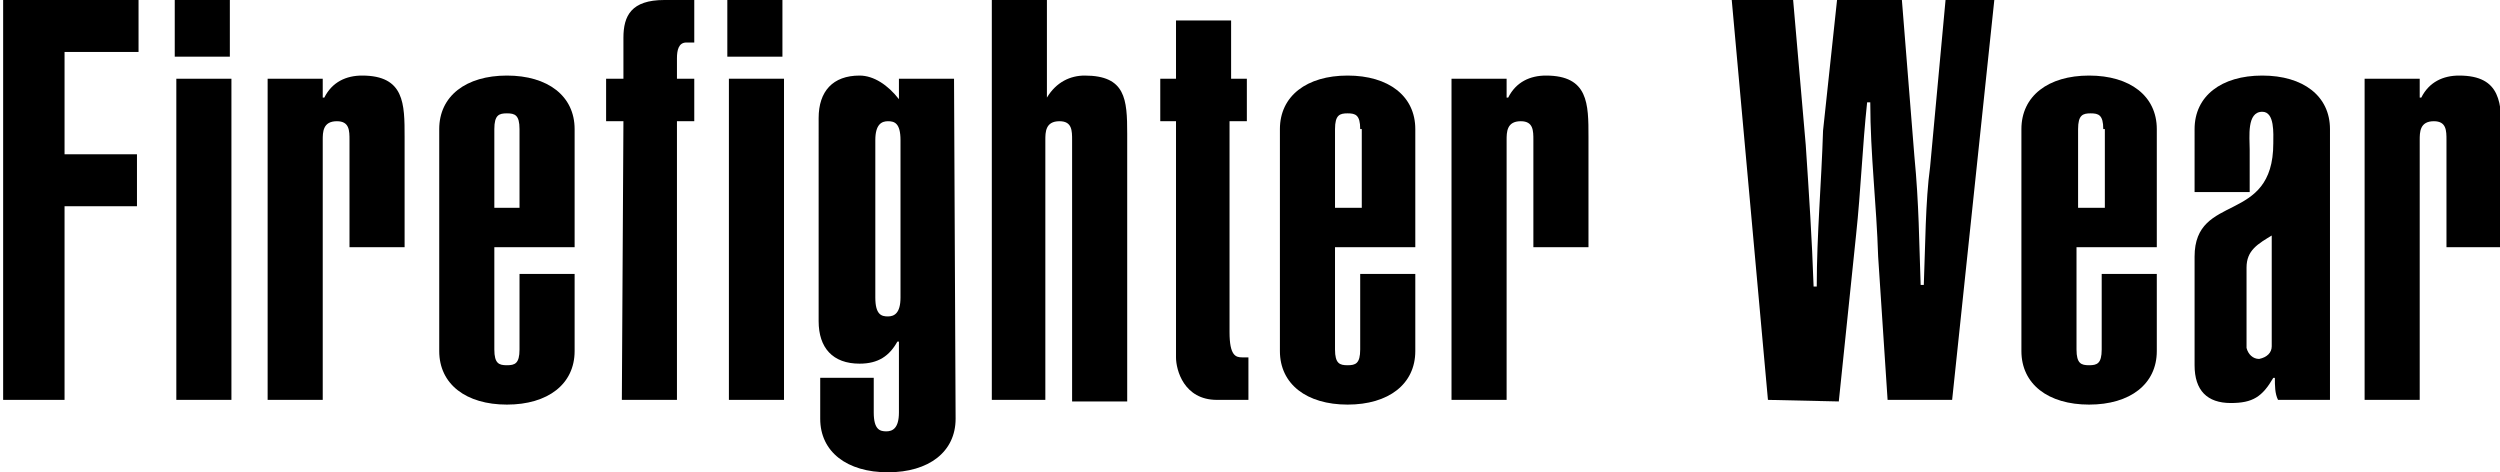 <?xml version="1.0" encoding="utf-8"?>
<!-- Generator: Adobe Illustrator 26.0.1, SVG Export Plug-In . SVG Version: 6.00 Build 0)  -->
<svg version="1.1" id="レイヤー_1" xmlns="http://www.w3.org/2000/svg" xmlns:xlink="http://www.w3.org/1999/xlink" x="0px"
	 y="0px" width="158.8px" height="30px" viewBox="0 0 158.8 30" style="enable-background:new 0 0 158.8 30;" xml:space="preserve">
<g>
	<path d="M0.2,25.4V0h8.6v3.3H4.1v6.5h4.6v3.3H4.1v12.3H0.2z"/>
	<path d="M14.6,3.6h-3.5V0h3.5V3.6z M11.2,25.4V5h3.5v20.4H11.2z"/>
	<path d="M17,5h3.5v1.2h0.1c0.5-1,1.4-1.4,2.4-1.4c2.7,0,2.7,1.8,2.7,3.9v7h-3.5V8.9c0-0.6,0-1.2-0.8-1.2c-0.9,0-0.9,0.7-0.9,1.2
		v16.5H17L17,5L17,5z"/>
	<path d="M36.5,17.4v4.9c0,2.1-1.7,3.4-4.3,3.4c-2.6,0-4.3-1.3-4.3-3.4V8.2c0-2.1,1.7-3.4,4.3-3.4c2.6,0,4.3,1.3,4.3,3.4v7.5h-5.1
		v6.5c0,0.9,0.3,1,0.8,1s0.8-0.1,0.8-1v-4.8C33,17.4,36.5,17.4,36.5,17.4z M33,8.2c0-0.9-0.3-1-0.8-1s-0.8,0.1-0.8,1v5H33V8.2z"/>
	<path d="M39.6,7.7h-1.1V5h1.1V2.4c0-1.4,0.5-2.4,2.6-2.4h1.9v2.7h-0.5c-0.5,0-0.6,0.5-0.6,1V5h1.1v2.7H43v17.7h-3.5L39.6,7.7
		L39.6,7.7z"/>
	<path d="M49.7,3.6h-3.5V0h3.5V3.6z M46.3,25.4V5h3.5v20.4H46.3z"/>
	<path d="M60.7,26.6c0,2.1-1.7,3.4-4.3,3.4c-2.6,0-4.3-1.3-4.3-3.4V24h3.4v2.2c0,1.1,0.4,1.2,0.8,1.2s0.8-0.2,0.8-1.2v-4.5h-0.1
		c-0.5,0.9-1.2,1.4-2.4,1.4c-1.7,0-2.6-1-2.6-2.7V7.5c0-1.7,0.9-2.7,2.6-2.7c0.9,0,1.8,0.6,2.5,1.5V5h3.5L60.7,26.6L60.7,26.6z
		 M55.6,18.9c0,1.1,0.4,1.2,0.8,1.2c0.4,0,0.8-0.2,0.8-1.2v-10c0-1.1-0.4-1.2-0.8-1.2s-0.8,0.2-0.8,1.2V18.9z"/>
	<path d="M66.5,6.2L66.5,6.2c0.6-1,1.5-1.4,2.4-1.4c2.6,0,2.7,1.5,2.7,3.7v17h-3.5V8.9c0-0.6,0-1.2-0.8-1.2c-0.9,0-0.9,0.7-0.9,1.2
		v16.5H63V0h3.5L66.5,6.2L66.5,6.2z"/>
	<path d="M78.1,5h1.1v2.7h-1.1v13.4c0,1.5,0.4,1.6,0.8,1.6h0.4v2.7h-2c-2.1,0-2.6-1.9-2.6-2.7v-15h-1V5h1V1.3h3.5V5z"/>
	<path d="M89.9,17.4v4.9c0,2.1-1.7,3.4-4.3,3.4c-2.6,0-4.3-1.3-4.3-3.4V8.2c0-2.1,1.7-3.4,4.3-3.4c2.6,0,4.3,1.3,4.3,3.4v7.5h-5.1
		v6.5c0,0.9,0.3,1,0.8,1s0.8-0.1,0.8-1v-4.8C86.4,17.4,89.9,17.4,89.9,17.4z M86.4,8.2c0-0.9-0.3-1-0.8-1s-0.8,0.1-0.8,1v5h1.7V8.2z
		"/>
	<path d="M92.2,5h3.5v1.2h0.1c0.5-1,1.4-1.4,2.4-1.4c2.7,0,2.7,1.8,2.7,3.9v7h-3.5V8.9c0-0.6,0-1.2-0.8-1.2c-0.9,0-0.9,0.7-0.9,1.2
		v16.5h-3.5L92.2,5L92.2,5z"/>
	<path d="M112.3,25.4L110,0h3.9l0.8,9.2c0.2,3,0.4,6,0.5,9h0.2c0-3.3,0.3-6.6,0.4-9.9l0.9-8.4h4.1l0.8,10c0.3,3.1,0.3,5.5,0.4,8.2
		h0.2c0.1-2.5,0.1-5.3,0.4-7.5l1-10.8h3.1L124,25.4h-4.1l-0.6-9.1c-0.1-3.3-0.5-6.5-0.5-9.8h-0.2c-0.3,2.8-0.4,5.6-0.7,8.4
		l-1.1,10.6L112.3,25.4L112.3,25.4z"/>
	<path d="M137,17.4v4.9c0,2.1-1.7,3.4-4.3,3.4c-2.6,0-4.3-1.3-4.3-3.4V8.2c0-2.1,1.7-3.4,4.3-3.4c2.6,0,4.3,1.3,4.3,3.4v7.5h-5.1
		v6.5c0,0.9,0.3,1,0.8,1s0.8-0.1,0.8-1v-4.8C133.6,17.4,137,17.4,137,17.4z M133.6,8.2c0-0.9-0.3-1-0.8-1s-0.8,0.1-0.8,1v5h1.7V8.2z
		"/>
	<path d="M147.9,25.4h-3.2c-0.2-0.4-0.2-0.9-0.2-1.4h-0.1c-0.7,1.2-1.3,1.6-2.7,1.6c-1.5,0-2.3-0.8-2.3-2.4v-6.9c0-4.1,5-2,5-7.2
		c0-0.6,0.1-2-0.7-2c-1,0-0.8,1.6-0.8,2.4v2.7h-3.5V8.2c0-2.1,1.7-3.4,4.3-3.4c2.6,0,4.3,1.3,4.3,3.4V25.4z M144.4,14.9
		c-1,0.6-1.7,1-1.7,2.1v5.1c0.1,0.4,0.4,0.7,0.8,0.7c0.5-0.1,0.8-0.4,0.8-0.8V14.9z"/>
	<path d="M150.2,5h3.5v1.2h0.1c0.5-1,1.4-1.4,2.4-1.4c2.7,0,2.7,1.8,2.7,3.9v7h-3.5V8.9c0-0.6,0-1.2-0.8-1.2c-0.9,0-0.9,0.7-0.9,1.2
		v16.5h-3.5L150.2,5L150.2,5z"/>
</g>
</svg>
